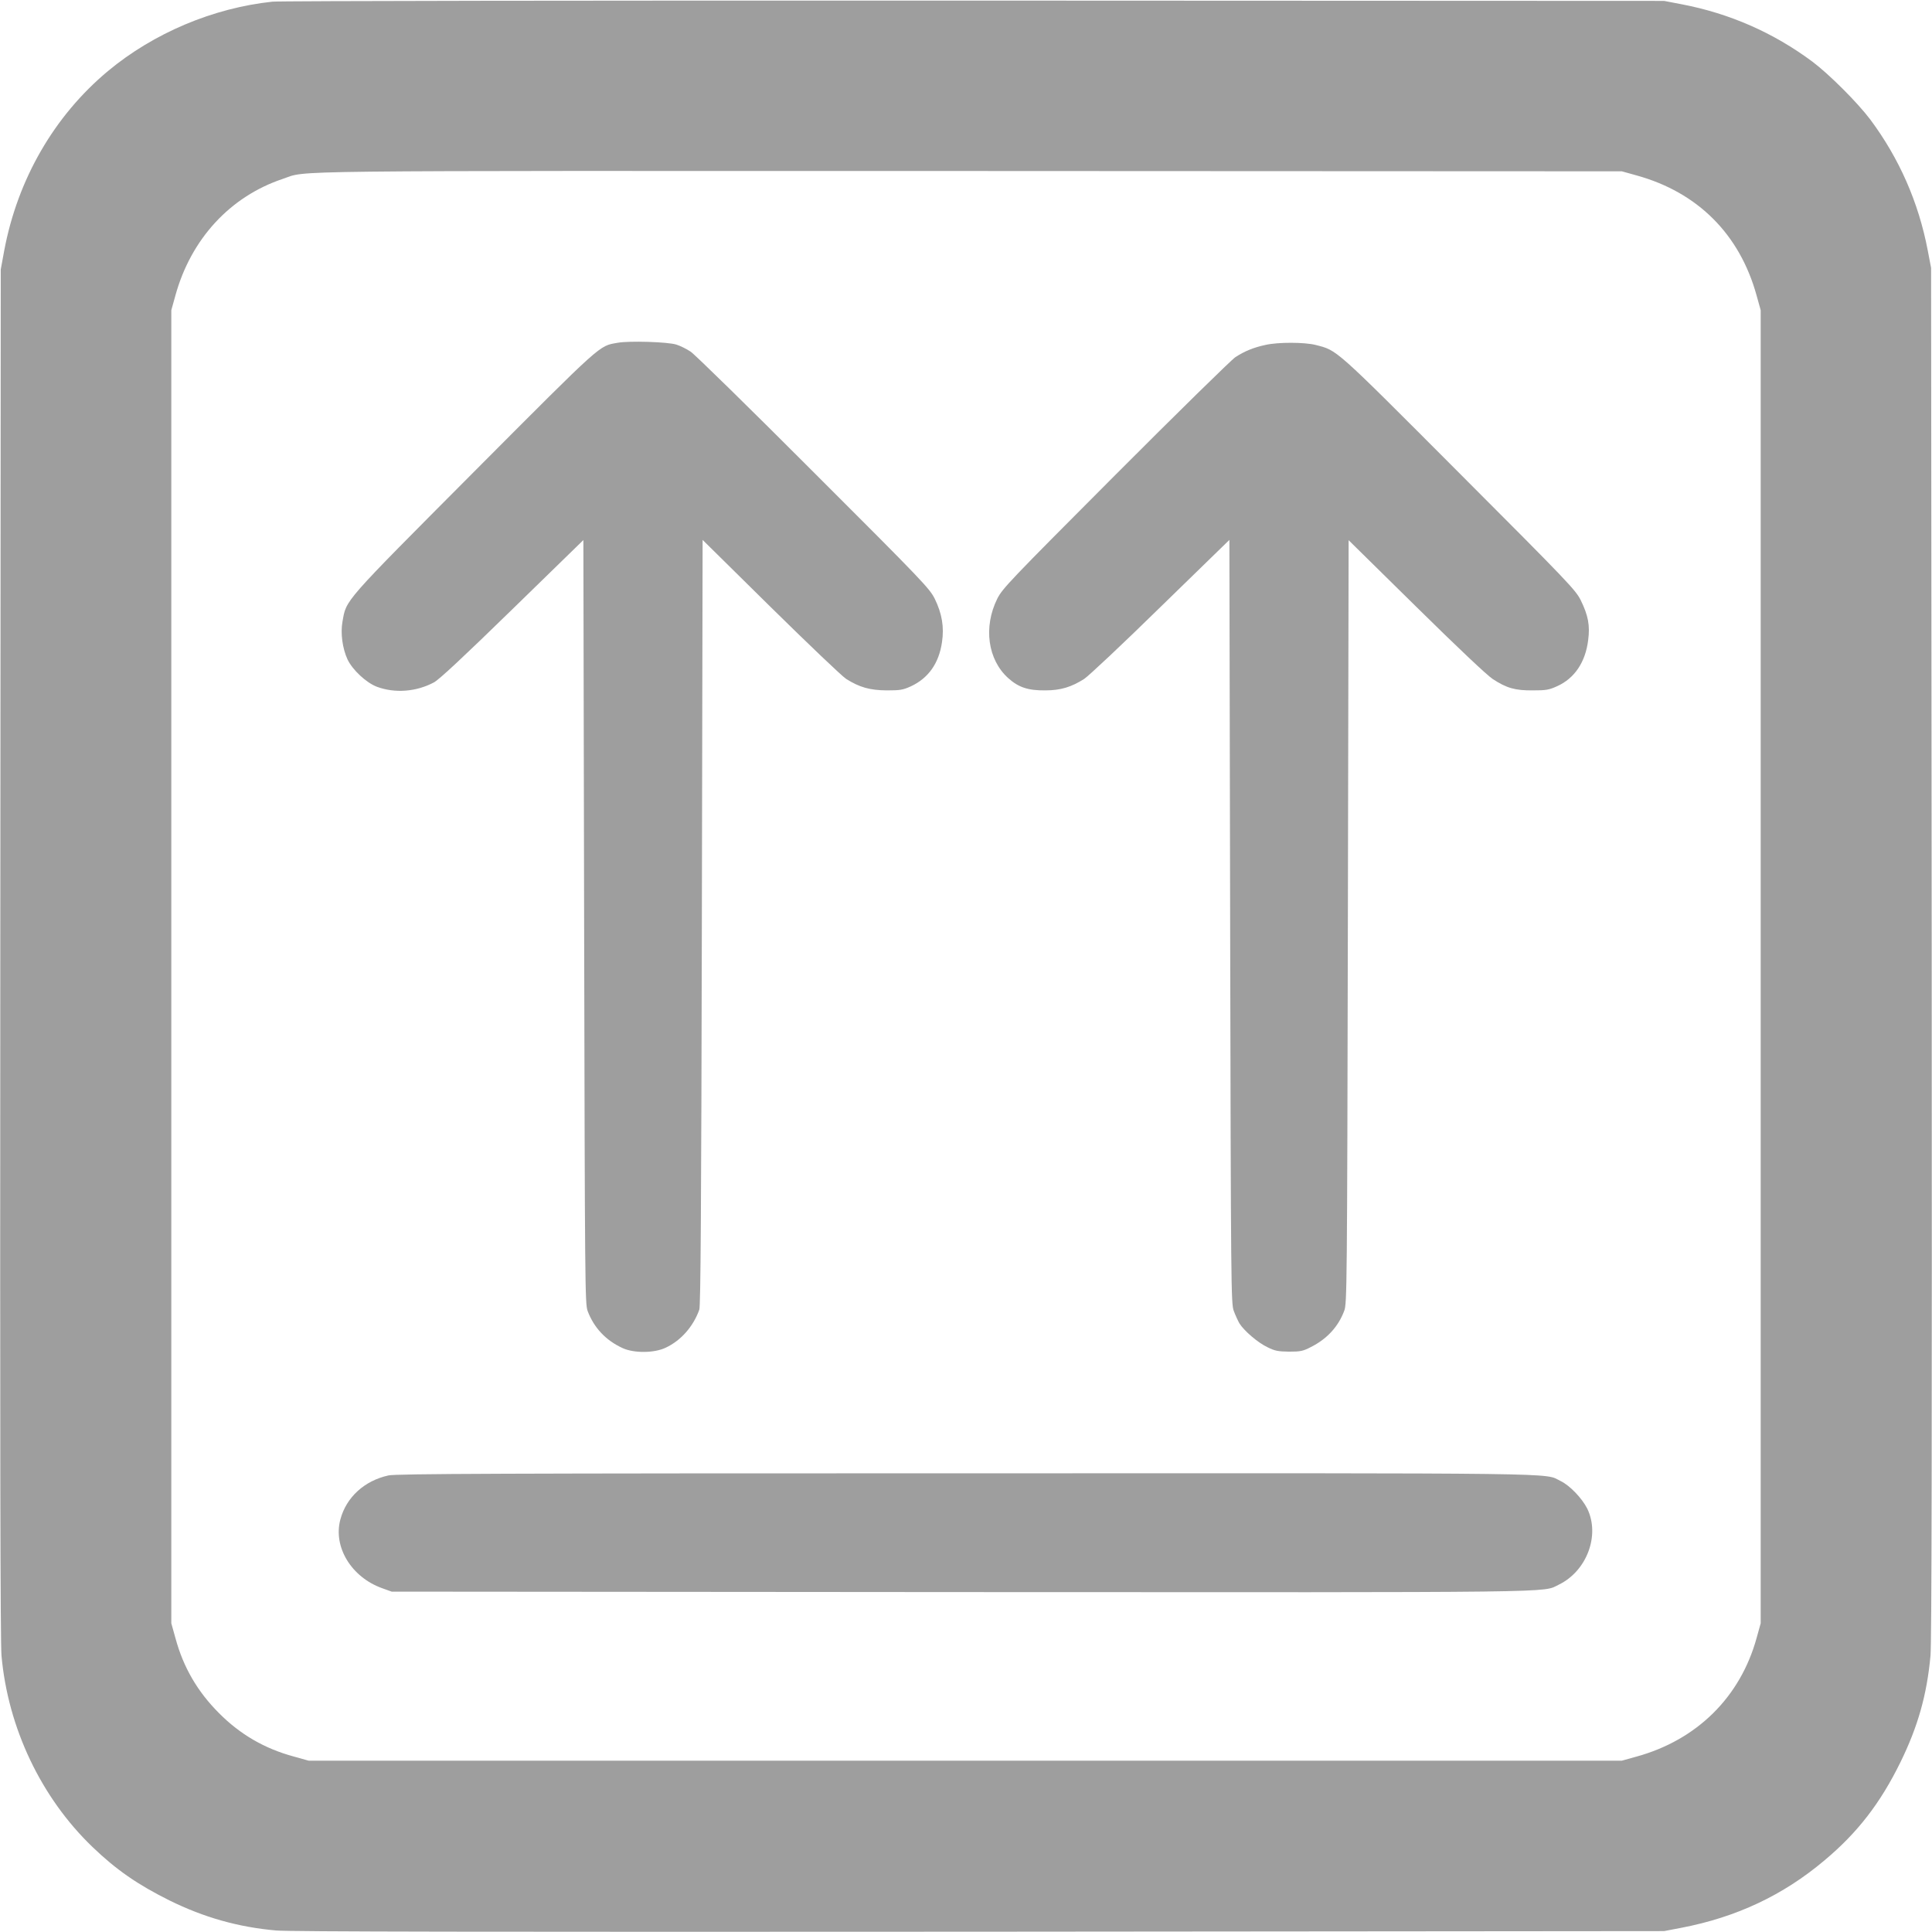 <?xml version="1.0" standalone="no"?>
<!DOCTYPE svg PUBLIC "-//W3C//DTD SVG 20010904//EN"
 "http://www.w3.org/TR/2001/REC-SVG-20010904/DTD/svg10.dtd">
<svg version="1.0" xmlns="http://www.w3.org/2000/svg"
 width="1280pt" height="1280pt" viewBox="0 0 1280 1280"
 preserveAspectRatio="xMidYMid meet">
<g transform="translate(0,1280) scale(0.1,-0.1)"
fill="#9e9e9e" stroke="none">
<path d="M1805 12789 c-394 -42 -787 -208 -1090 -460 -356 -297 -598 -716
-687 -1189 l-23 -125 -3 -4530 c-2 -3268 0 -4565 8 -4655 43 -478 262 -939
602 -1266 158 -152 300 -250 511 -355 227 -112 455 -177 707 -199 90 -8 1384
-10 4660 -8 l4535 4 115 22 c364 70 673 215 947 446 220 184 371 380 504 651
116 237 175 446 199 705 8 81 10 1457 8 4655 l-4 4540 -22 115 c-61 320 -189
610 -380 867 -85 113 -272 300 -385 385 -257 191 -547 319 -867 380 l-115 22
-4570 2 c-2513 1 -4606 -2 -4650 -7z m9037 -1151 c406 -112 684 -390 796 -796
l27 -97 0 -4350 0 -4350 -27 -97 c-108 -392 -396 -676 -796 -786 l-97 -27
-4350 0 -4350 0 -100 28 c-192 52 -354 146 -494 287 -142 142 -236 303 -288
495 l-28 100 0 4350 0 4350 27 97 c103 374 362 656 712 773 170 57 -137 53
4551 52 l4320 -2 97 -27z"/>
<path d="M4092 10529 c-125 -22 -92 8 -950 -853 -876 -880 -847 -847 -873
-995 -14 -76 0 -177 33 -249 33 -70 124 -155 195 -182 119 -44 260 -34 378 29
34 18 196 169 520 485 l470 458 5 -2528 c5 -2426 6 -2531 23 -2579 42 -112
121 -196 233 -247 75 -34 209 -33 284 3 101 47 183 140 223 252 9 24 13 665
17 2566 l5 2534 450 -444 c248 -244 473 -459 501 -477 89 -56 157 -75 269 -76
89 0 107 3 160 27 116 54 186 153 206 293 15 99 0 189 -48 287 -34 68 -80 117
-802 838 -421 422 -788 781 -815 799 -27 18 -69 39 -95 47 -56 18 -313 26
-389 12z"/>
<path d="M8385 10515 c-80 -17 -140 -42 -200 -81 -27 -18 -386 -370 -796 -781
-700 -702 -748 -752 -782 -820 -93 -188 -63 -404 73 -526 68 -61 131 -82 245
-81 102 0 173 22 258 76 28 18 256 232 506 477 l456 444 5 -2529 c5 -2430 6
-2531 24 -2579 10 -27 27 -64 37 -82 31 -50 123 -129 187 -159 48 -24 70 -28
142 -29 75 0 92 3 144 30 108 54 183 136 222 241 18 47 19 148 24 2577 l5
2528 447 -440 c279 -275 470 -455 508 -480 92 -60 148 -76 265 -75 88 0 107 3
162 28 115 52 187 159 205 305 13 97 0 164 -49 264 -34 68 -78 115 -807 845
-835 837 -804 809 -951 847 -73 18 -246 19 -330 0z"/>
<path d="M2574 3025 c-160 -35 -280 -145 -319 -292 -49 -182 73 -382 276 -455
l64 -23 3760 -3 c4061 -2 3861 -5 3972 49 186 90 275 327 189 504 -35 69 -116
154 -177 183 -113 55 125 52 -3944 51 -3085 0 -3771 -3 -3821 -14z"/>
</g>
</svg>
